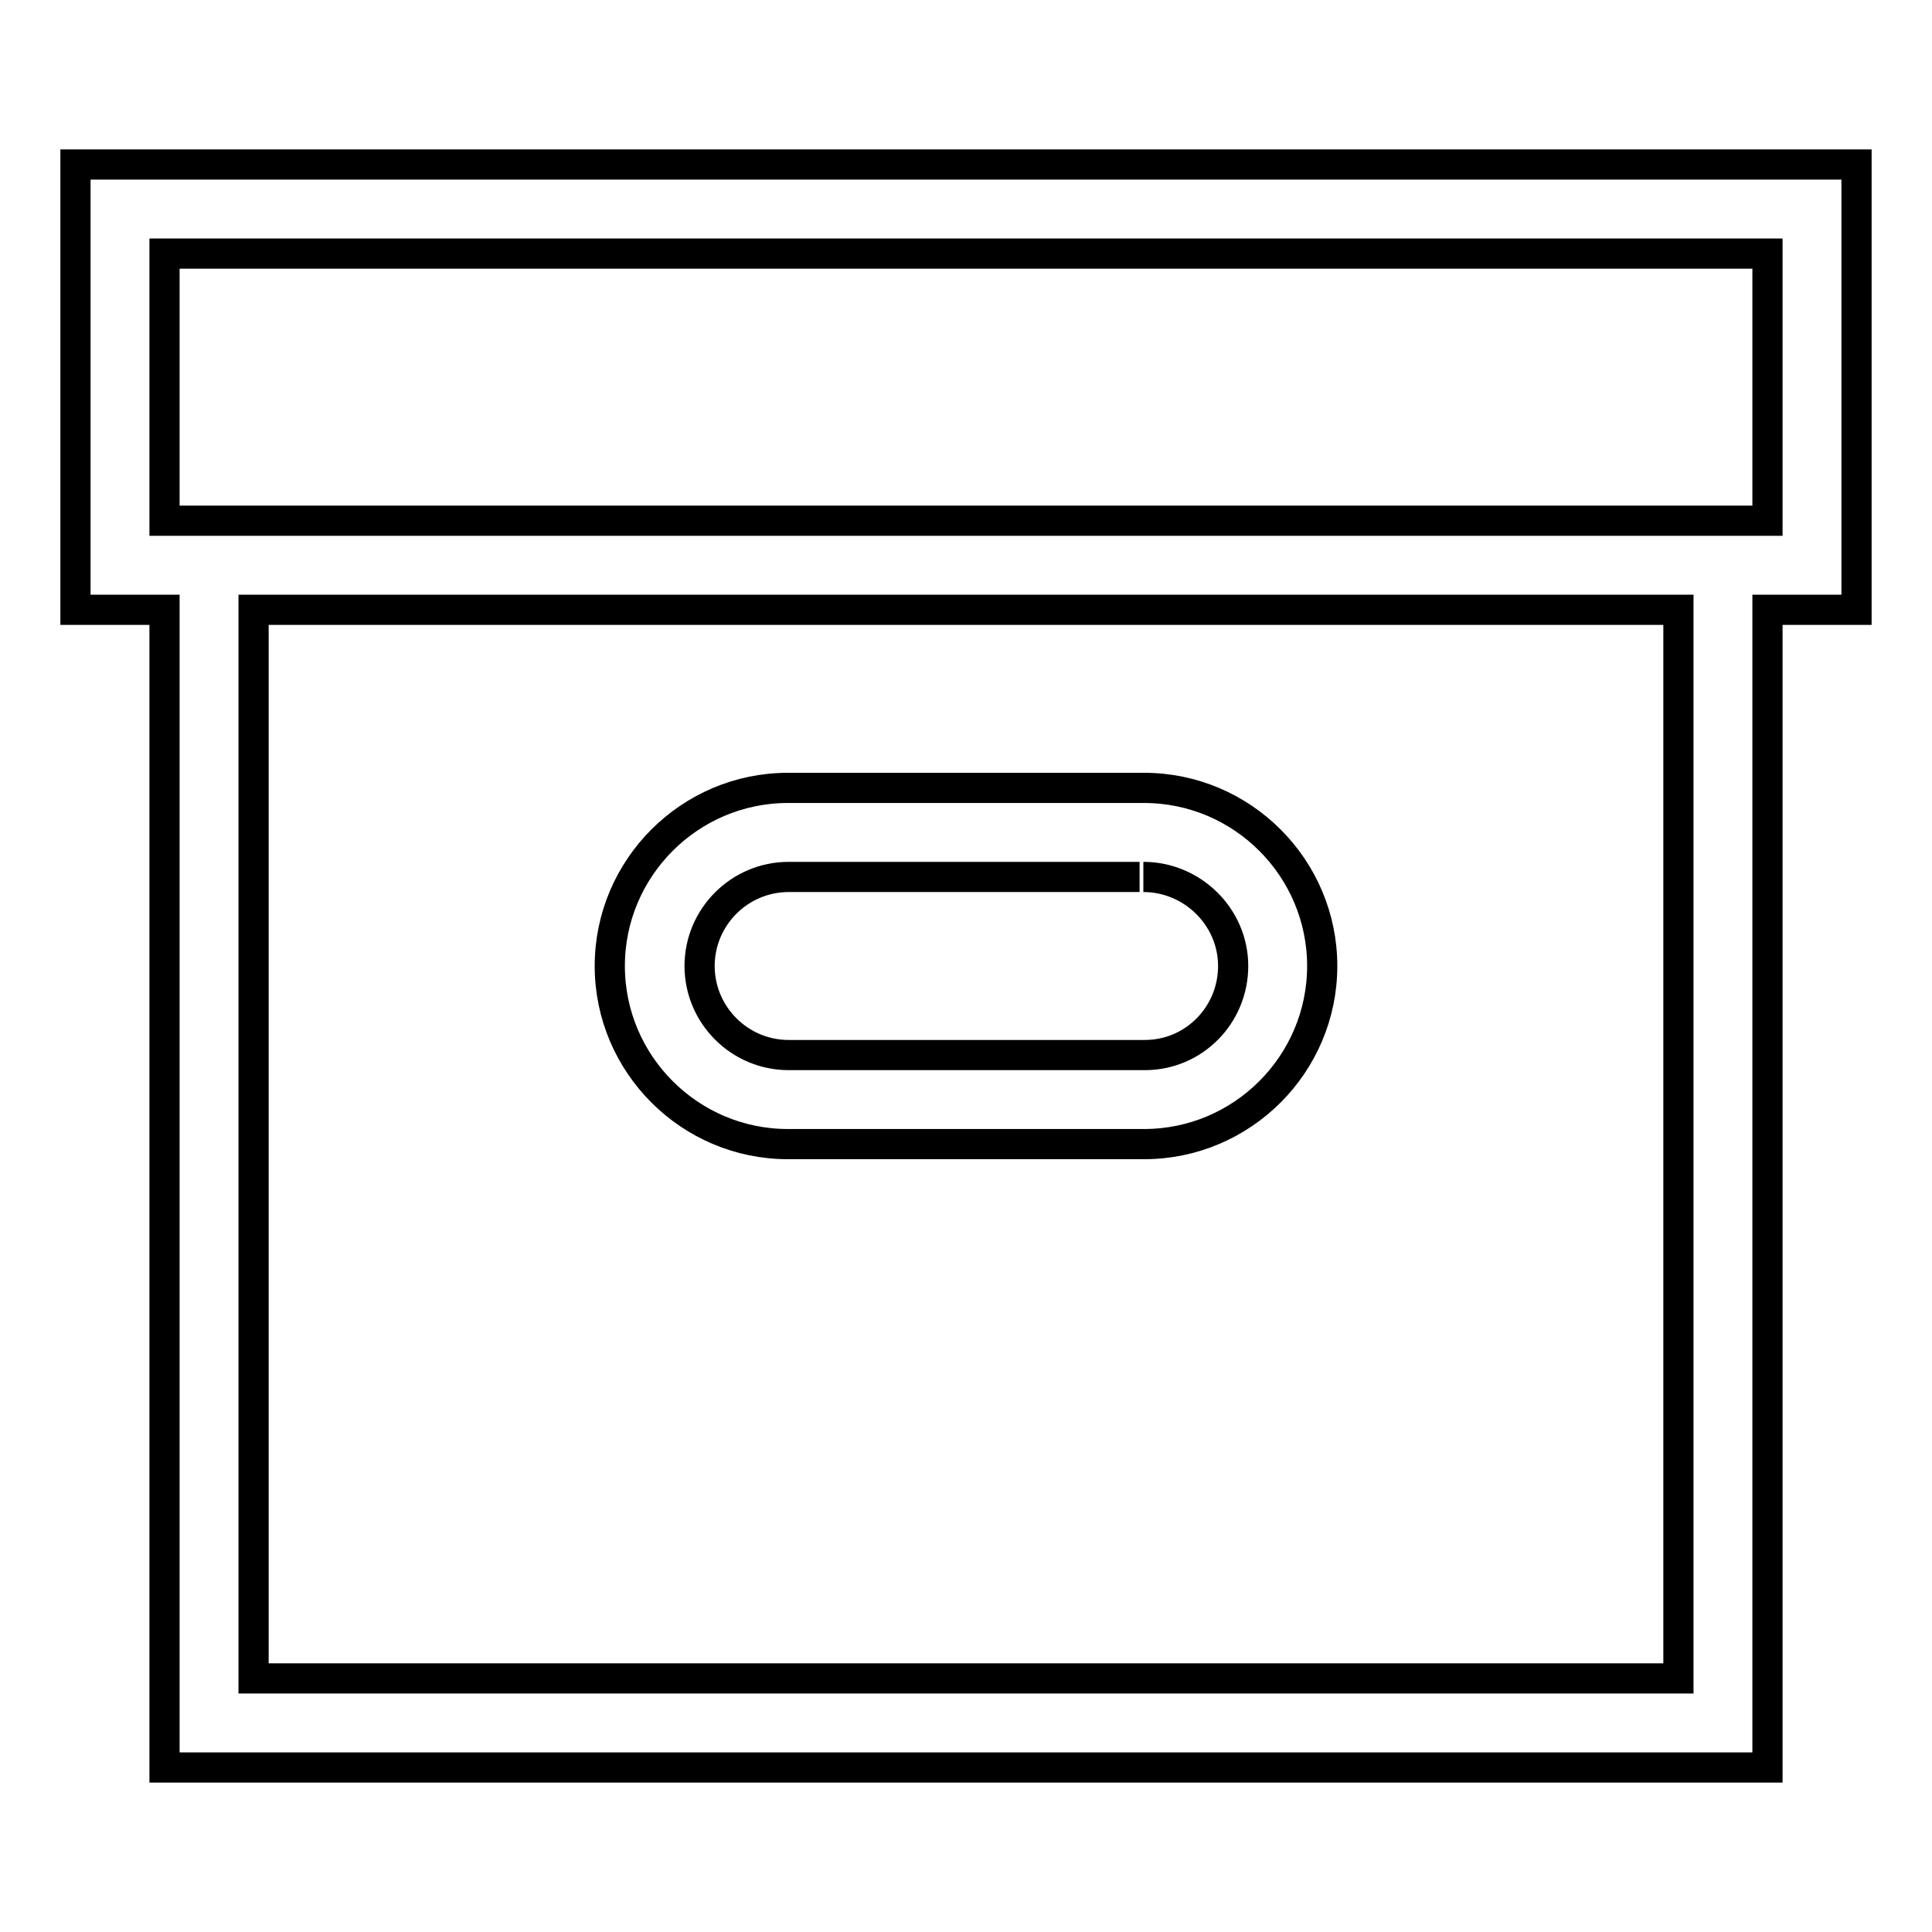 <?xml version="1.0" encoding="utf-8"?>
<!-- Svg Vector Icons : http://www.onlinewebfonts.com/icon -->
<!DOCTYPE svg PUBLIC "-//W3C//DTD SVG 1.1//EN" "http://www.w3.org/Graphics/SVG/1.1/DTD/svg11.dtd">
<svg version="1.1" xmlns="http://www.w3.org/2000/svg" xmlns:xlink="http://www.w3.org/1999/xlink" x="0px" y="0px" viewBox="0 0 256 256" enable-background="new 0 0 256 256" xml:space="preserve">
<g> <path stroke-width="4" fill-opacity="0" stroke="#000000"  d="M151.5,116.2c6.5,0,11.9,5.3,11.9,11.8c0,6.5-5.2,11.8-11.7,11.8h-47.2c-6.5,0-11.8-5.3-11.8-11.8 c0-6.5,5.3-11.8,11.8-11.8h46.5 M151.6,104.4h-47.2c-13,0-23.6,10.6-23.6,23.6s10.6,23.6,23.6,23.6h47.2c13,0,23.6-10.6,23.6-23.6 S164.6,104.4,151.6,104.4L151.6,104.4z M246,21.8H10v59h11.8v153.4h212.4V80.8H246V21.8z M222.4,222.4H33.6V80.8h188.8V222.4z  M234.2,69H21.8V33.6h212.4V69z"/></g>
</svg>